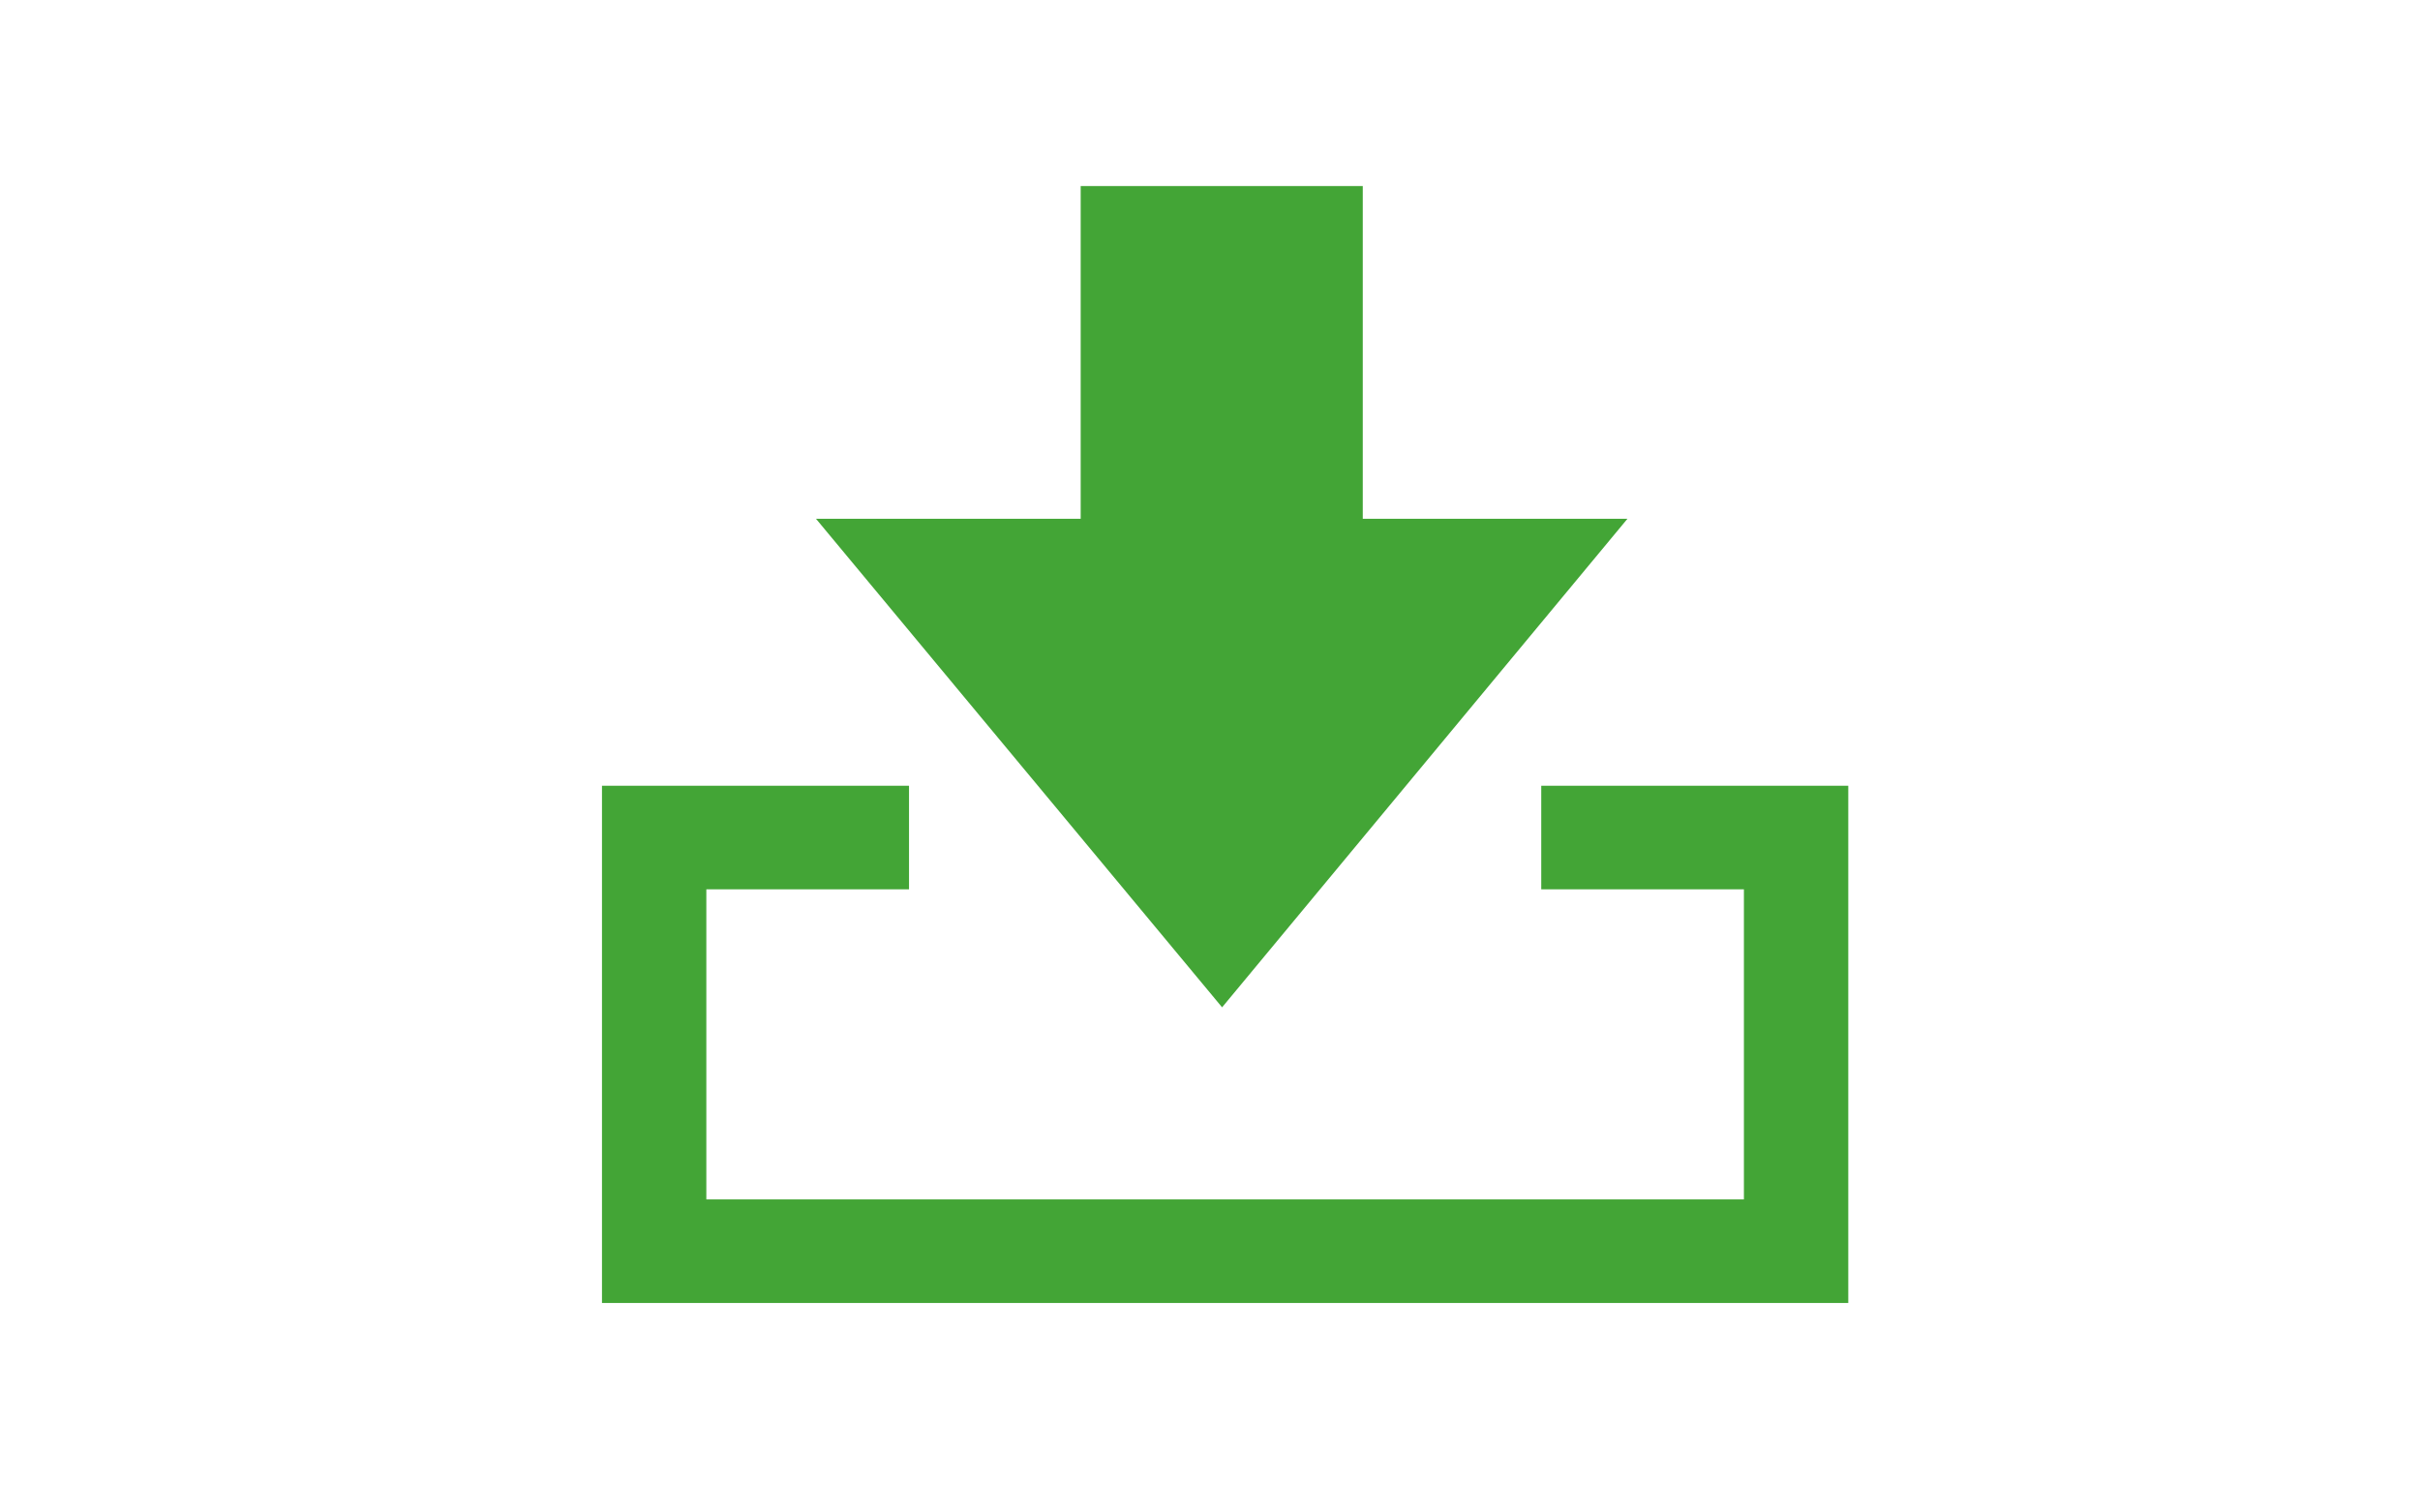 <?xml version="1.0" encoding="utf-8"?>
<!-- Generator: Adobe Illustrator 21.1.0, SVG Export Plug-In . SVG Version: 6.00 Build 0)  -->
<svg version="1.1" id="レイヤー_1" xmlns="http://www.w3.org/2000/svg" xmlns:xlink="http://www.w3.org/1999/xlink" x="0px"
	 y="0px" viewBox="0 0 320 200" style="enable-background:new 0 0 320 200;" xml:space="preserve">
<style type="text/css">
	.st0{fill:#43A536;}
</style>
<title>svg-cat-support-driver-g</title>
<path class="st0" d="M215.2,68.6h-35v-44h-37.3v44h-35l53.7,64.6L215.2,68.6z M203.8,103.9v13.7h26.8v41H93.4v-41h26.8v-13.7H79.6
	v68.4h164.8v-68.4H203.8z"/>
</svg>
